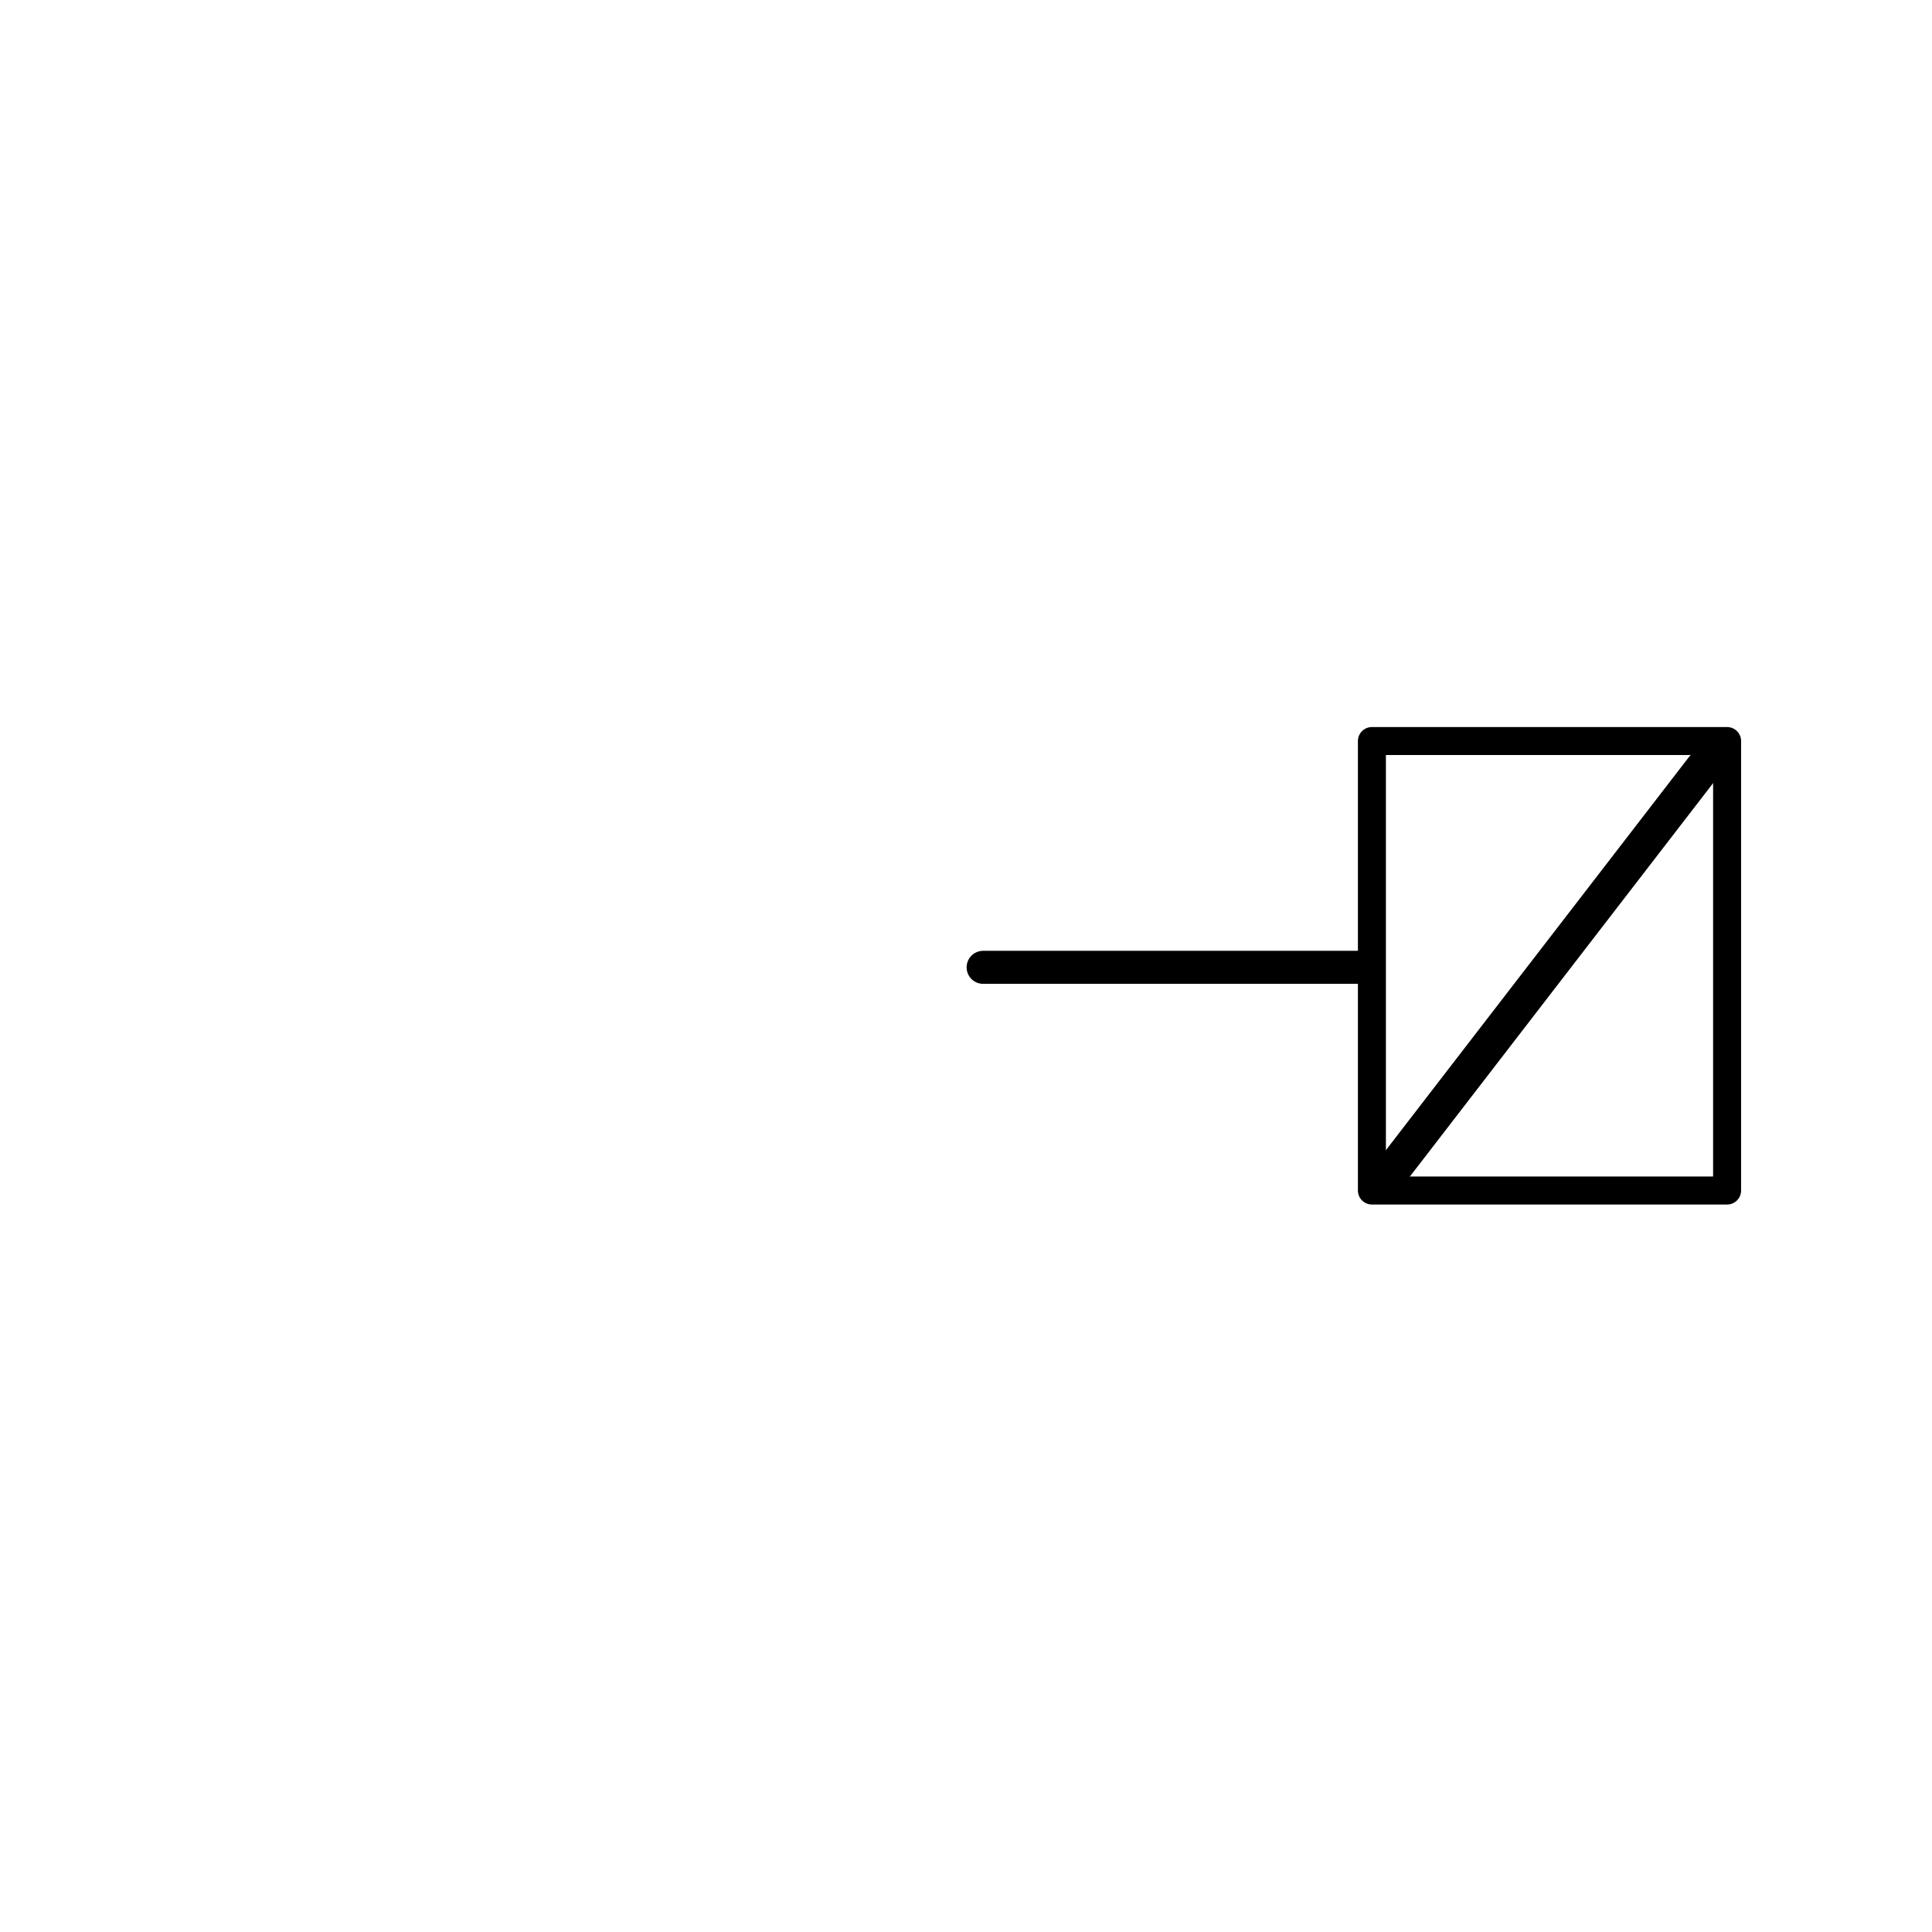 <?xml version="1.0" encoding="UTF-8" standalone="no"?>
<svg
   xmlns:dc="http://purl.org/dc/elements/1.1/"
   xmlns:cc="http://creativecommons.org/ns#"
   xmlns:rdf="http://www.w3.org/1999/02/22-rdf-syntax-ns#"
   xmlns:svg="http://www.w3.org/2000/svg"
   xmlns="http://www.w3.org/2000/svg"
   version="1.1"
   id="svg4758"
   viewBox="0 0 600 600"
   height="600"
   width="600">
  <defs
     id="defs4760" />
  <g
     transform="translate(0,-452.362)"
     id="layer1">
    <g
       id="g5334">
      <path
         style="fill:none;fill-rule:evenodd;stroke:#000000;stroke-width:10.256;stroke-linecap:round;stroke-linejoin:miter;stroke-miterlimit:4;stroke-dasharray:none;stroke-opacity:1"
         d="m 423.821,752.777 -118.5,0"
         id="path5969" />
      <path
         style="fill:none;fill-rule:evenodd;stroke:#000000;stroke-width:10.895;stroke-linecap:round;stroke-linejoin:miter;stroke-miterlimit:4;stroke-dasharray:none;stroke-opacity:1"
         d="M 433.808,814.065 528.784,690.841"
         id="path4723" />
      <rect
         style="opacity:1;fill:none;fill-opacity:1;fill-rule:nonzero;stroke:#000000;stroke-width:8.694;stroke-linecap:round;stroke-linejoin:round;stroke-miterlimit:4;stroke-dasharray:none;stroke-opacity:1"
         id="rect5332"
         width="110.306"
         height="139.593"
         x="426.059"
         y="682.498" />
    </g>
  </g>
</svg>
